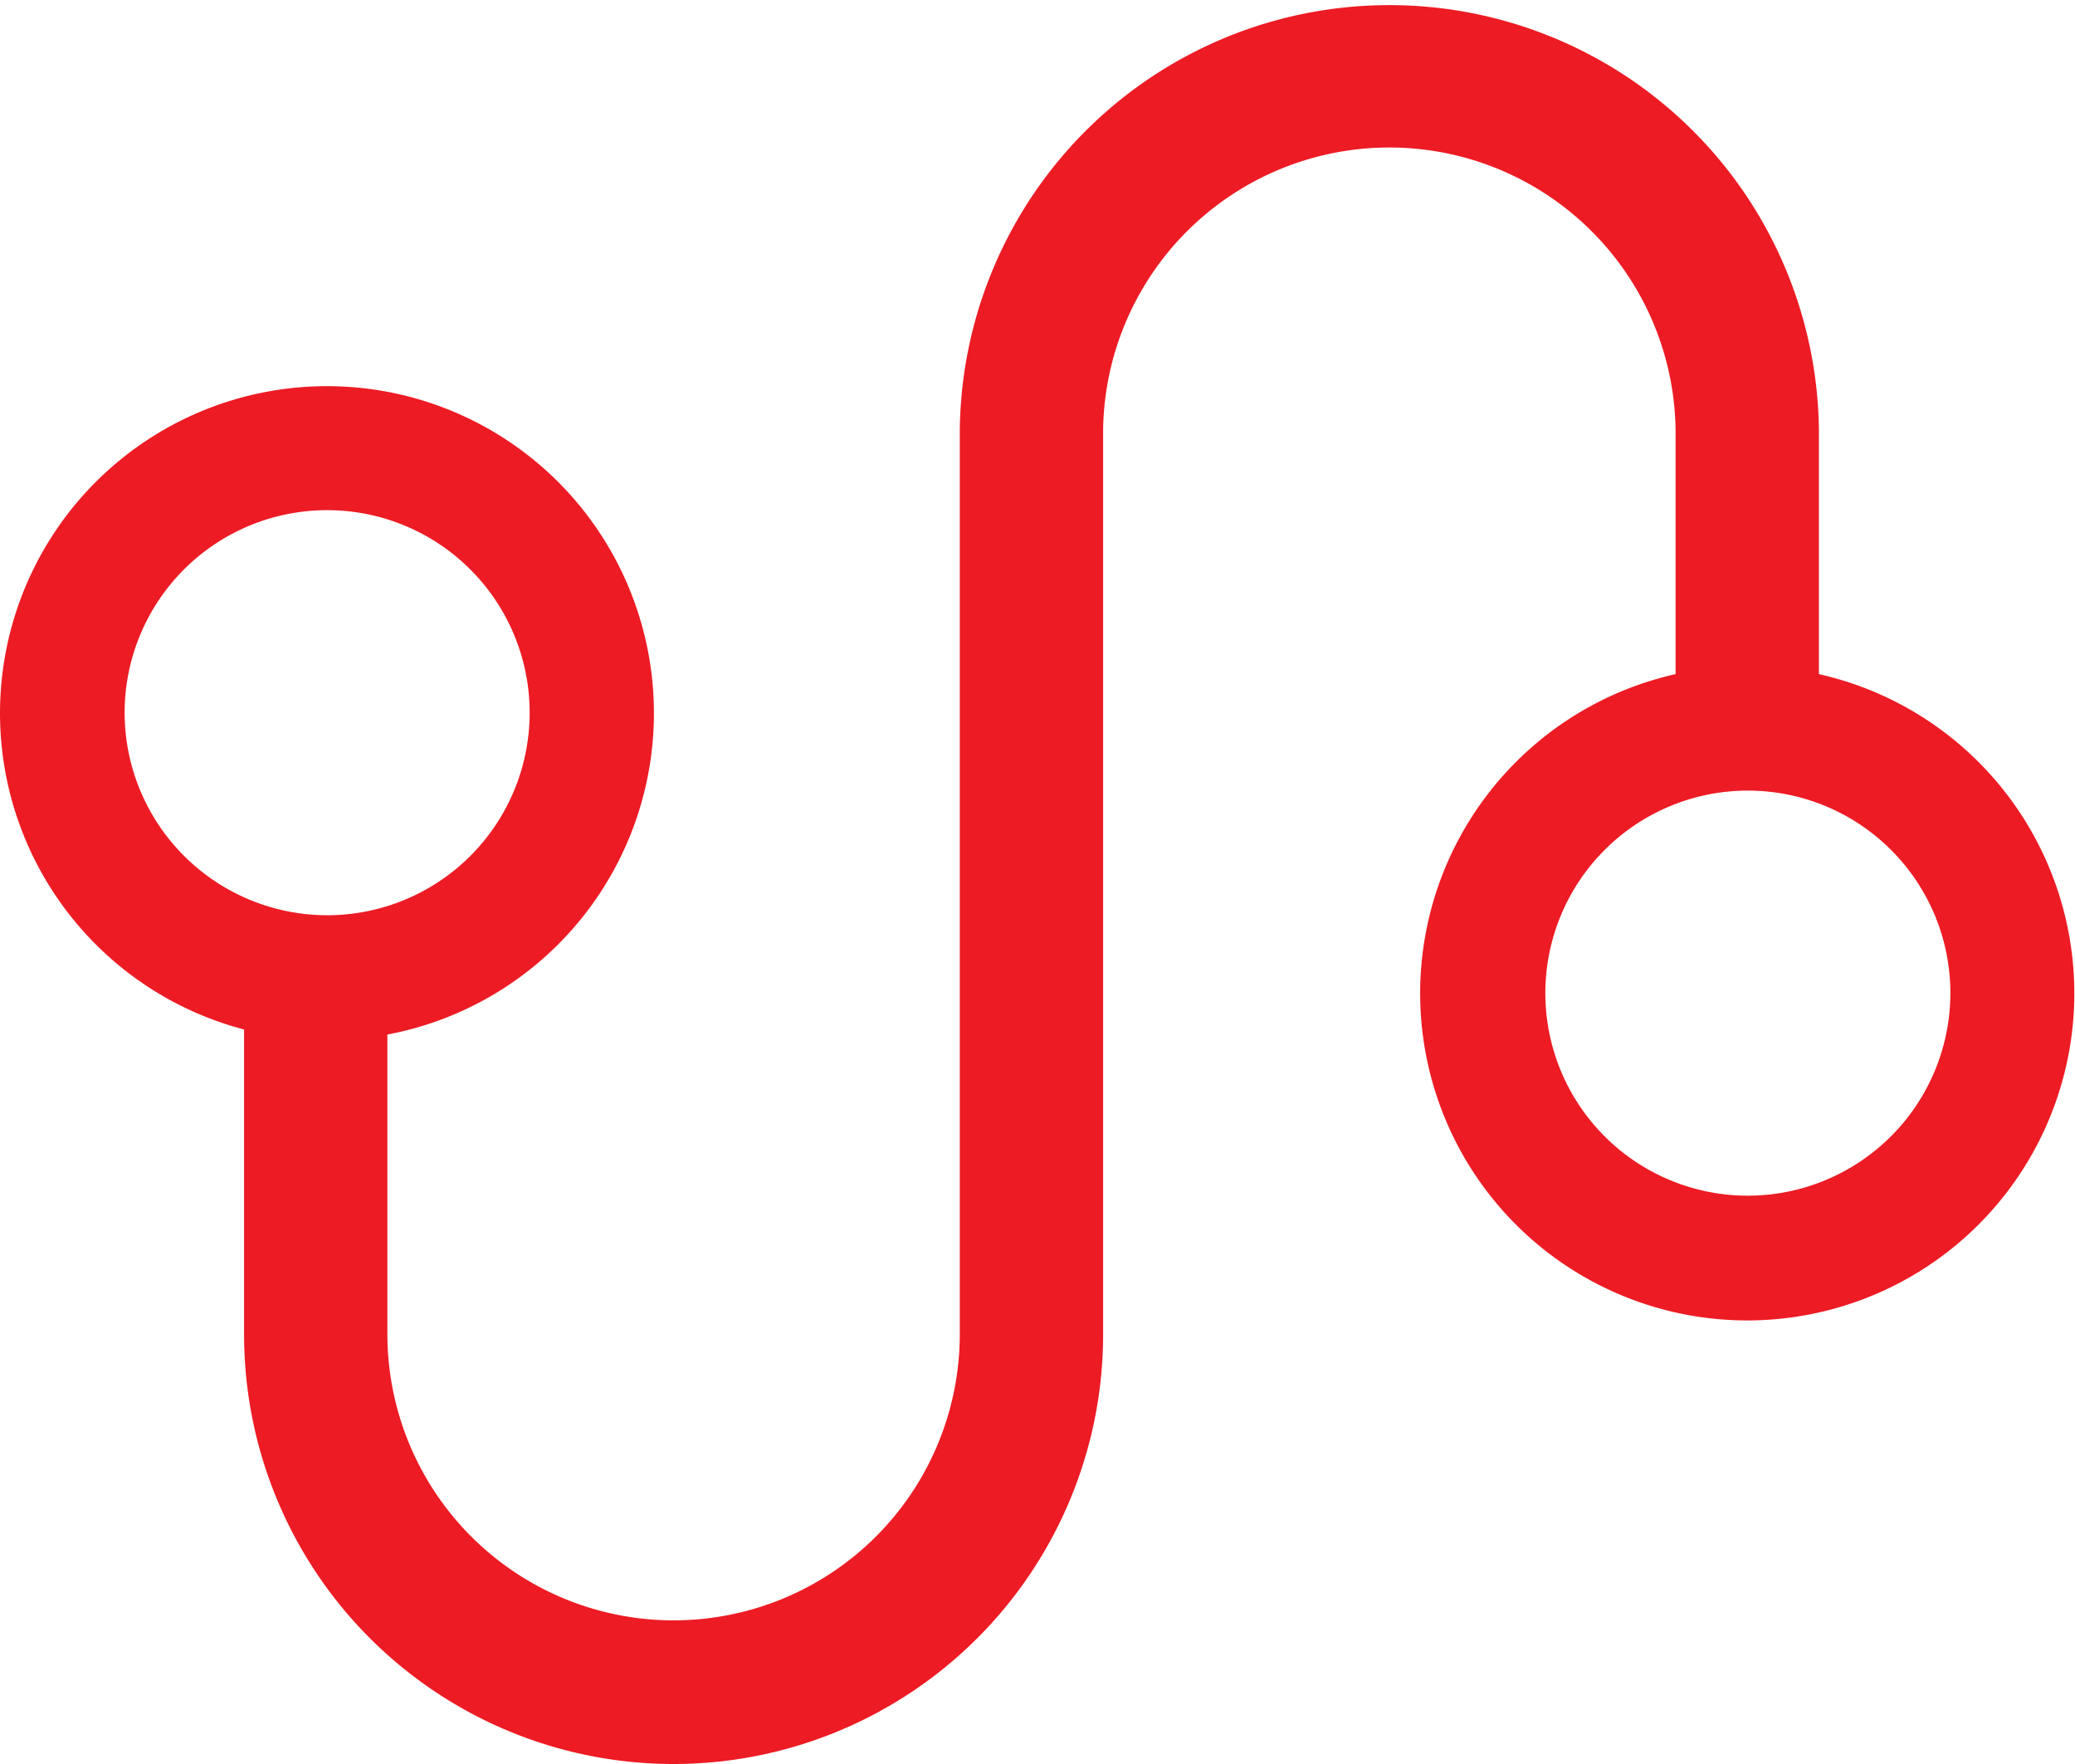 <svg xmlns="http://www.w3.org/2000/svg" viewBox="0 0 333 283"><title>kablovi_i_pribor</title><g id="Layer_2" data-name="Layer 2"><g id="Capa_1" data-name="Capa 1"><path d="M291.9,108.12V68.93a68.94,68.94,0,0,0-137.87,0V214.07a45.93,45.93,0,0,1-91.86,0V166a52.47,52.47,0,1,0-23-.81v48.93a68.93,68.93,0,0,0,137.86,0V68.93a45.94,45.94,0,0,1,91.87,0v39.24a52.49,52.49,0,1,0,23,0ZM20,114.36a32.5,32.5,0,1,1,32.5,32.5A32.54,32.54,0,0,1,20,114.36Zm260.5,77.5a32.5,32.5,0,1,1,32.5-32.5A32.54,32.54,0,0,1,280.5,191.86Z" style="fill:#ed1b24"/></g></g></svg>